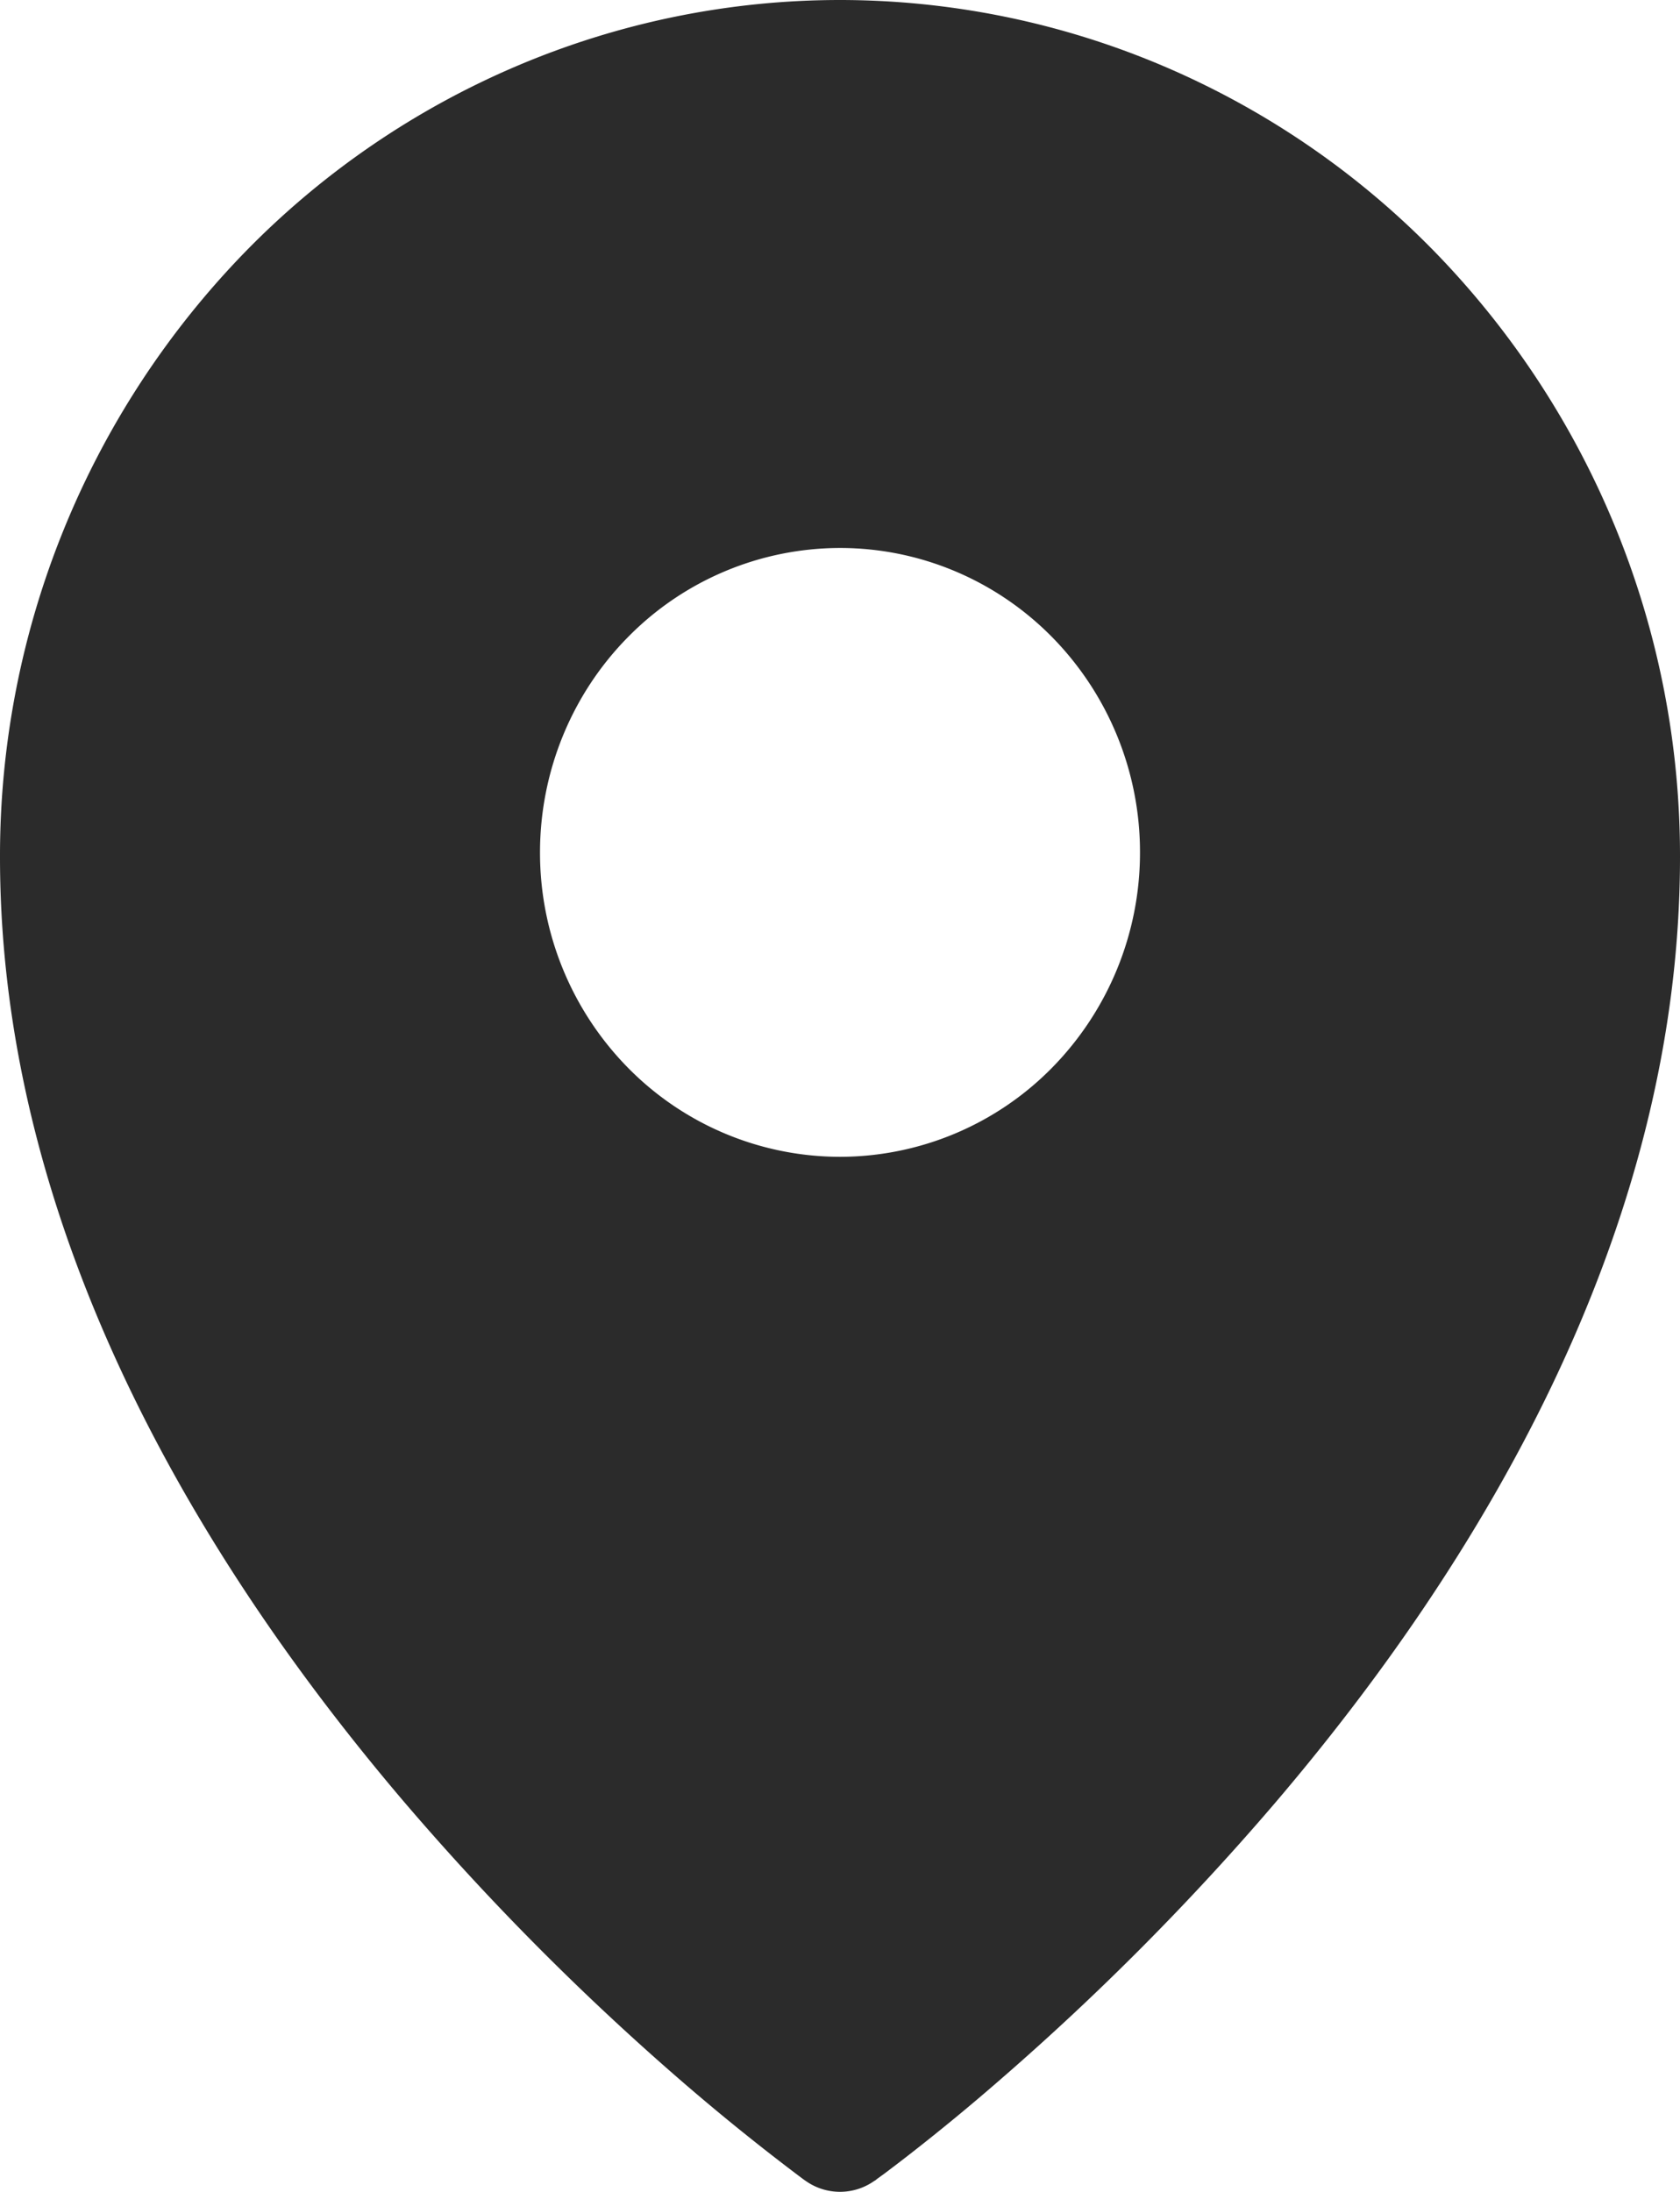 <svg width="23" height="30" fill="none" xmlns="http://www.w3.org/2000/svg"><path fill-rule="evenodd" clip-rule="evenodd" d="M11.027 29.848l.473-.68-.473.68zm.946 0l.003-.002.009-.005.024-.02.097-.07c.082-.062.202-.152.353-.27a29.37 29.37 0 001.243-1.025 35.913 35.913 0 003.758-3.784C20.178 21.484 23 16.932 23 11.73a11.85 11.85 0 00-3.366-8.292A11.461 11.461 0 0015.905.895 11.327 11.327 0 0011.5 0C9.988 0 8.49.305 7.095.895a11.46 11.46 0 00-3.729 2.543A11.852 11.852 0 000 11.73c0 5.202 2.822 9.753 5.54 12.941a35.91 35.91 0 003.758 3.784 30.747 30.747 0 001.692 1.366l.026.019.008.005.003.002a.813.813 0 00.946 0zm-.473-.68l.473.68-.473-.68zm4.107-17.501a4.198 4.198 0 01-1.203 2.946 4.077 4.077 0 01-2.904 1.22 4.077 4.077 0 01-2.904-1.22 4.197 4.197 0 01-1.203-2.946c0-1.105.433-2.165 1.203-2.946A4.078 4.078 0 0111.5 7.5c1.09 0 2.134.438 2.904 1.22a4.198 4.198 0 011.203 2.946z" fill="#2B2B2B"/></svg>